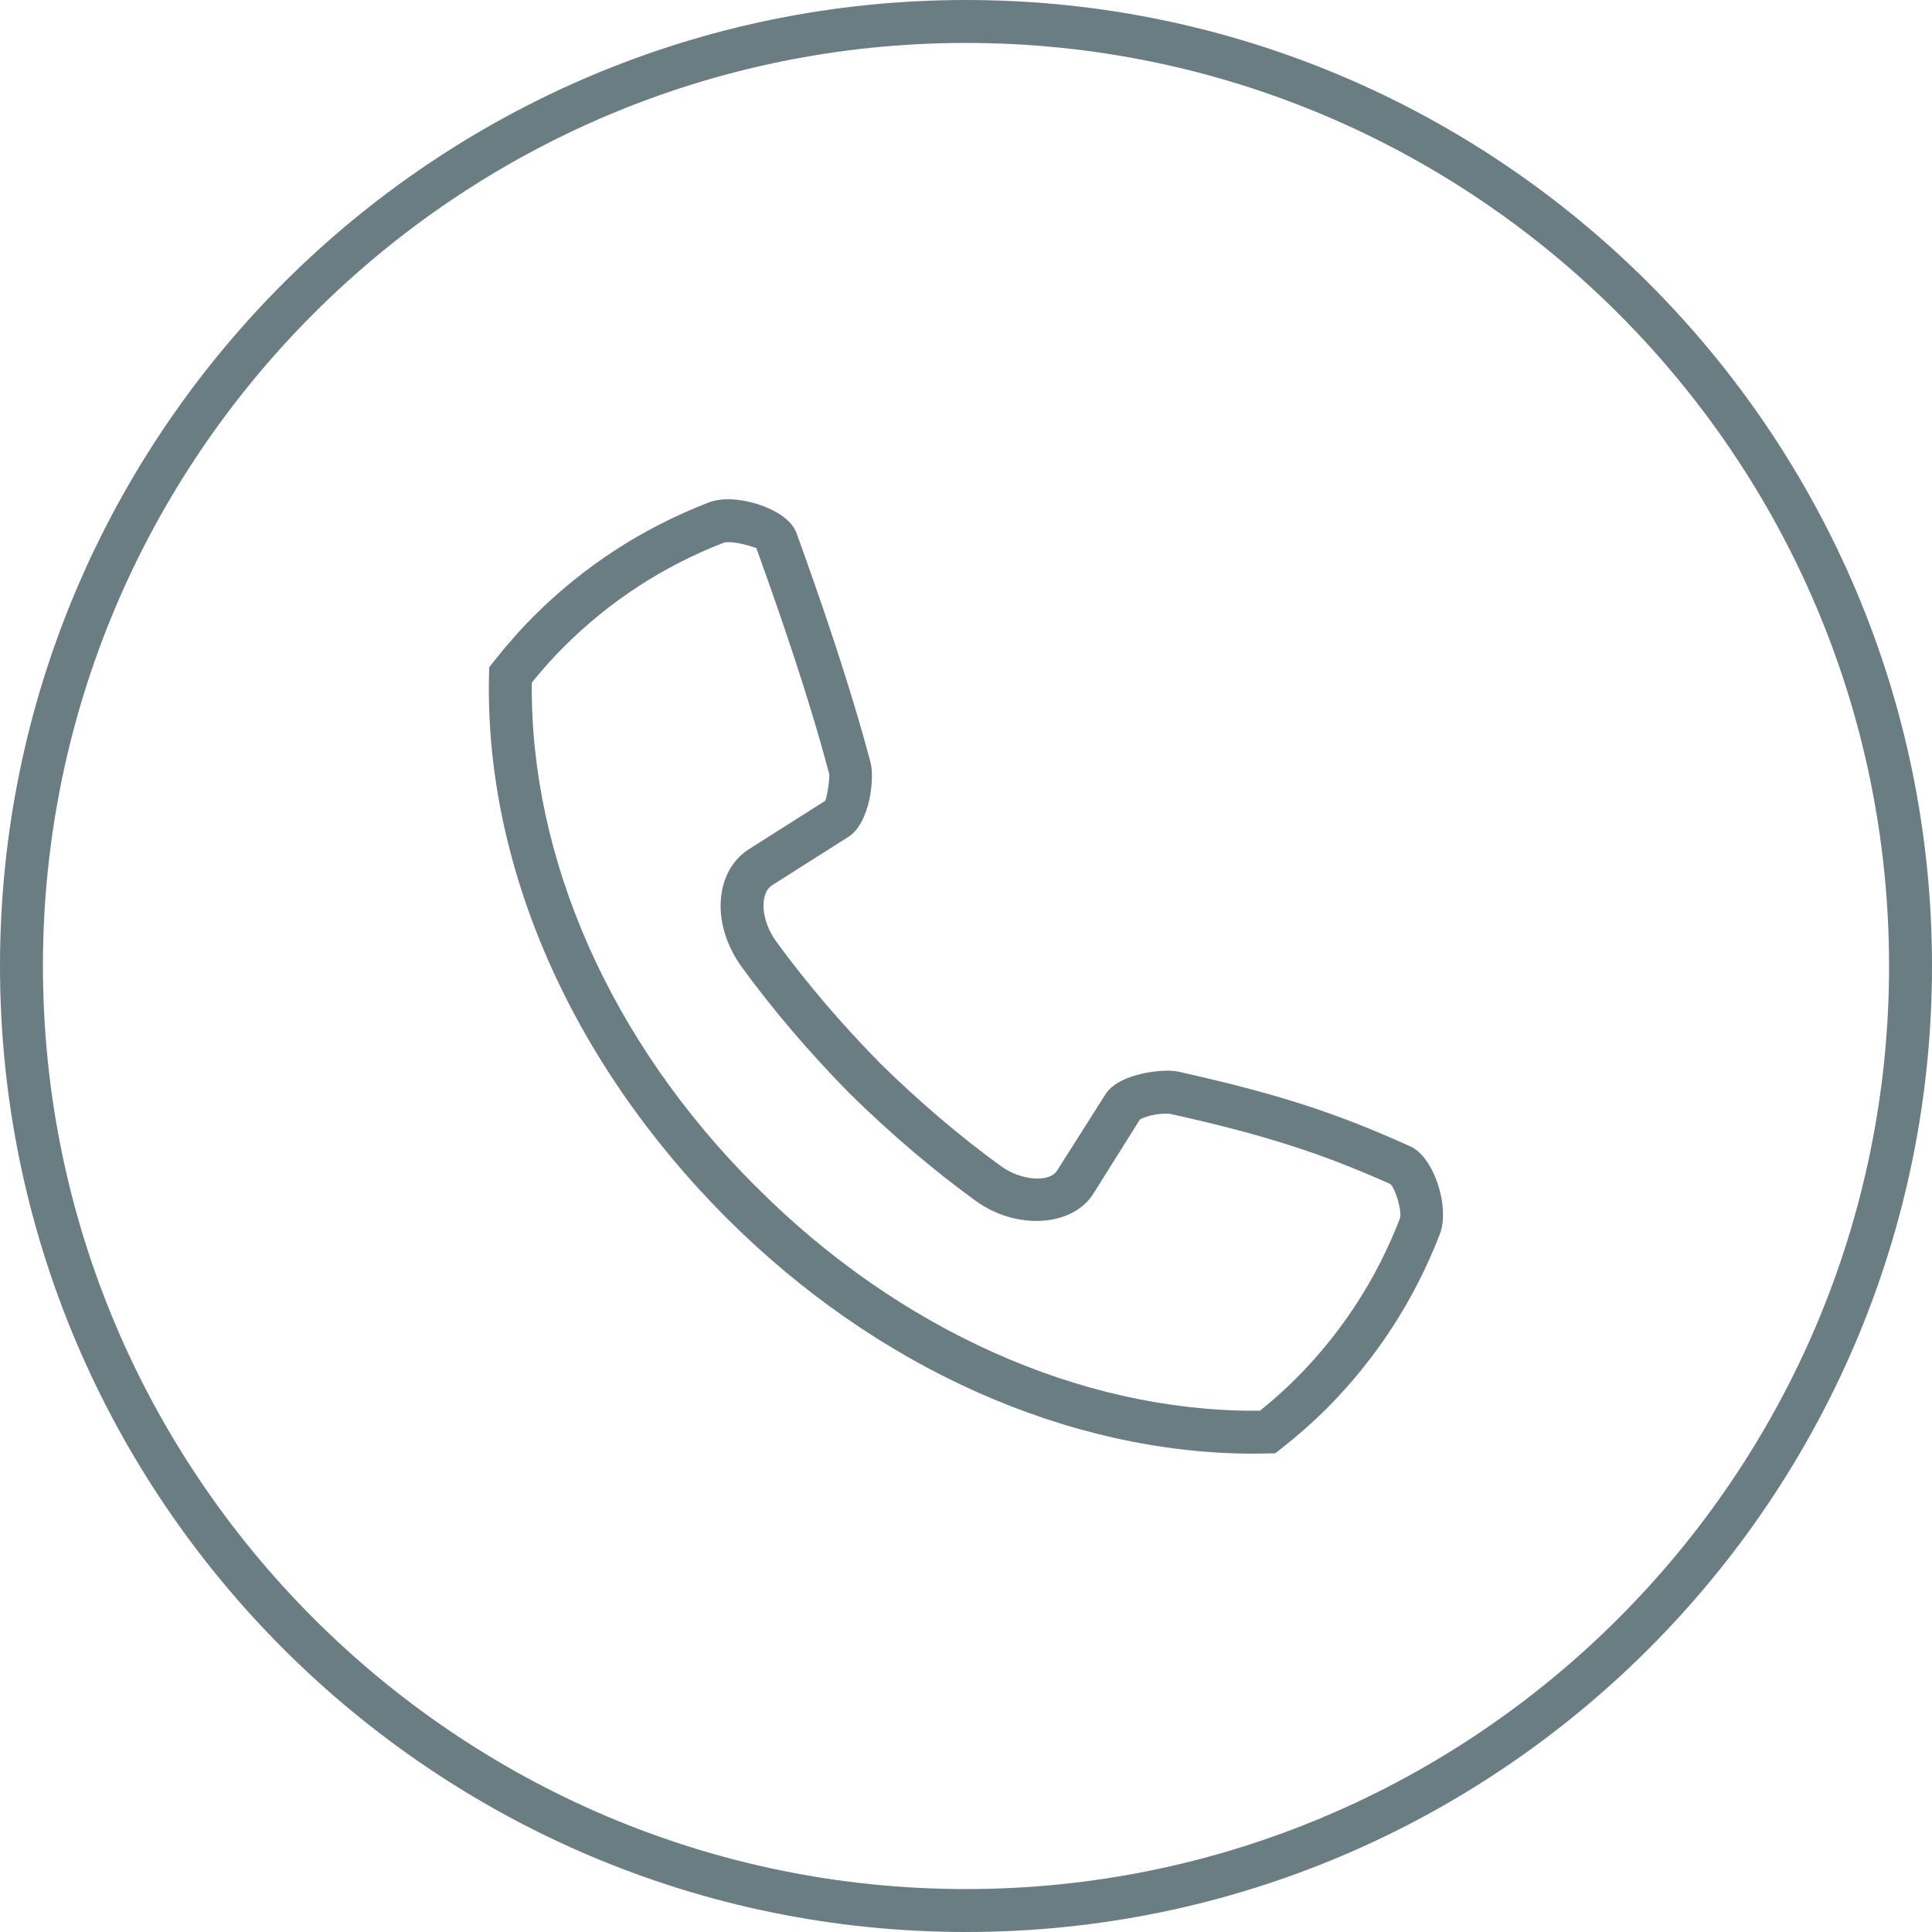 <!-- Generator: Adobe Illustrator 19.2.0, SVG Export Plug-In  -->
<svg version="1.1"
	 xmlns="http://www.w3.org/2000/svg" xmlns:xlink="http://www.w3.org/1999/xlink" xmlns:a="http://ns.adobe.com/AdobeSVGViewerExtensions/3.0/"
	 x="0px" y="0px" width="45px" height="45px" viewBox="0 0 45 45" style="enable-background:new 0 0 45 45;" xml:space="preserve">
<style type="text/css">
	.st0{fill:#6A7D82;}
</style>
<defs>
</defs>
<g>
	<g>
		<path class="st0" d="M22.5,45C10.093,45,0,34.906,0,22.5C0,10.093,10.093,0,22.5,0C34.907,0,45,10.093,45,22.5
			C45,34.906,34.907,45,22.5,45L22.5,45z M22.5,1C10.645,1,1,10.645,1,22.5C1,34.355,10.645,44,22.5,44S44,34.355,44,22.5
			C44,10.645,34.355,1,22.5,1L22.5,1z"/>
	</g>
</g>
<g>
	<path class="st0" d="M29.212,33.859c-4.321,0-8.796-1.997-12.277-5.478c-3.655-3.656-5.65-8.249-5.545-12.672l0.004-0.167
		l0.104-0.131c0.309-0.392,0.612-0.736,0.929-1.054c1.164-1.163,2.531-2.054,4.066-2.648c0.137-0.053,0.296-0.081,0.472-0.081
		c0.531,0,1.404,0.283,1.59,0.794c0.542,1.505,1.227,3.471,1.723,5.343c0.094,0.358-0.01,1.408-0.522,1.73l-1.77,1.123
		c-0.12,0.074-0.167,0.208-0.187,0.308c-0.059,0.301,0.052,0.69,0.289,1.015c0.7,0.959,1.511,1.908,2.408,2.821
		c0.91,0.895,1.857,1.701,2.809,2.393c0.483,0.355,1.147,0.389,1.317,0.109l1.127-1.777c0.291-0.451,1.133-0.549,1.433-0.549
		c0.107,0,0.198,0.009,0.278,0.026c2.292,0.512,3.654,0.951,5.396,1.741c0.541,0.244,0.927,1.413,0.677,2.05
		c-0.592,1.531-1.482,2.899-2.642,4.063c-0.328,0.325-0.684,0.638-1.058,0.93l-0.13,0.103L29.212,33.859L29.212,33.859z
		 M12.387,15.899c-0.045,4.1,1.838,8.356,5.185,11.704l0.075,0.074c3.291,3.291,7.508,5.182,11.566,5.182l0.136-0.002
		c0.295-0.238,0.576-0.488,0.836-0.747c1.06-1.062,1.874-2.314,2.417-3.718c0.065-0.165-0.091-0.688-0.217-0.813
		c-1.613-0.721-2.925-1.144-5.142-1.638c-0.305-0.021-0.619,0.082-0.695,0.138l-1.077,1.717c-0.479,0.777-1.798,0.868-2.755,0.167
		c-0.989-0.719-1.975-1.559-2.926-2.493c-0.938-0.954-1.779-1.94-2.508-2.939c-0.408-0.558-0.577-1.214-0.463-1.796
		c0.082-0.418,0.308-0.76,0.637-0.963l1.766-1.121c0.034-0.071,0.113-0.501,0.088-0.637c-0.484-1.828-1.16-3.767-1.694-5.25
		c-0.029-0.005-0.376-0.136-0.65-0.136c-0.077,0-0.109,0.013-0.11,0.013c-1.405,0.544-2.656,1.359-3.72,2.422
		C12.881,15.317,12.635,15.592,12.387,15.899L12.387,15.899z"/>
</g>
</svg>